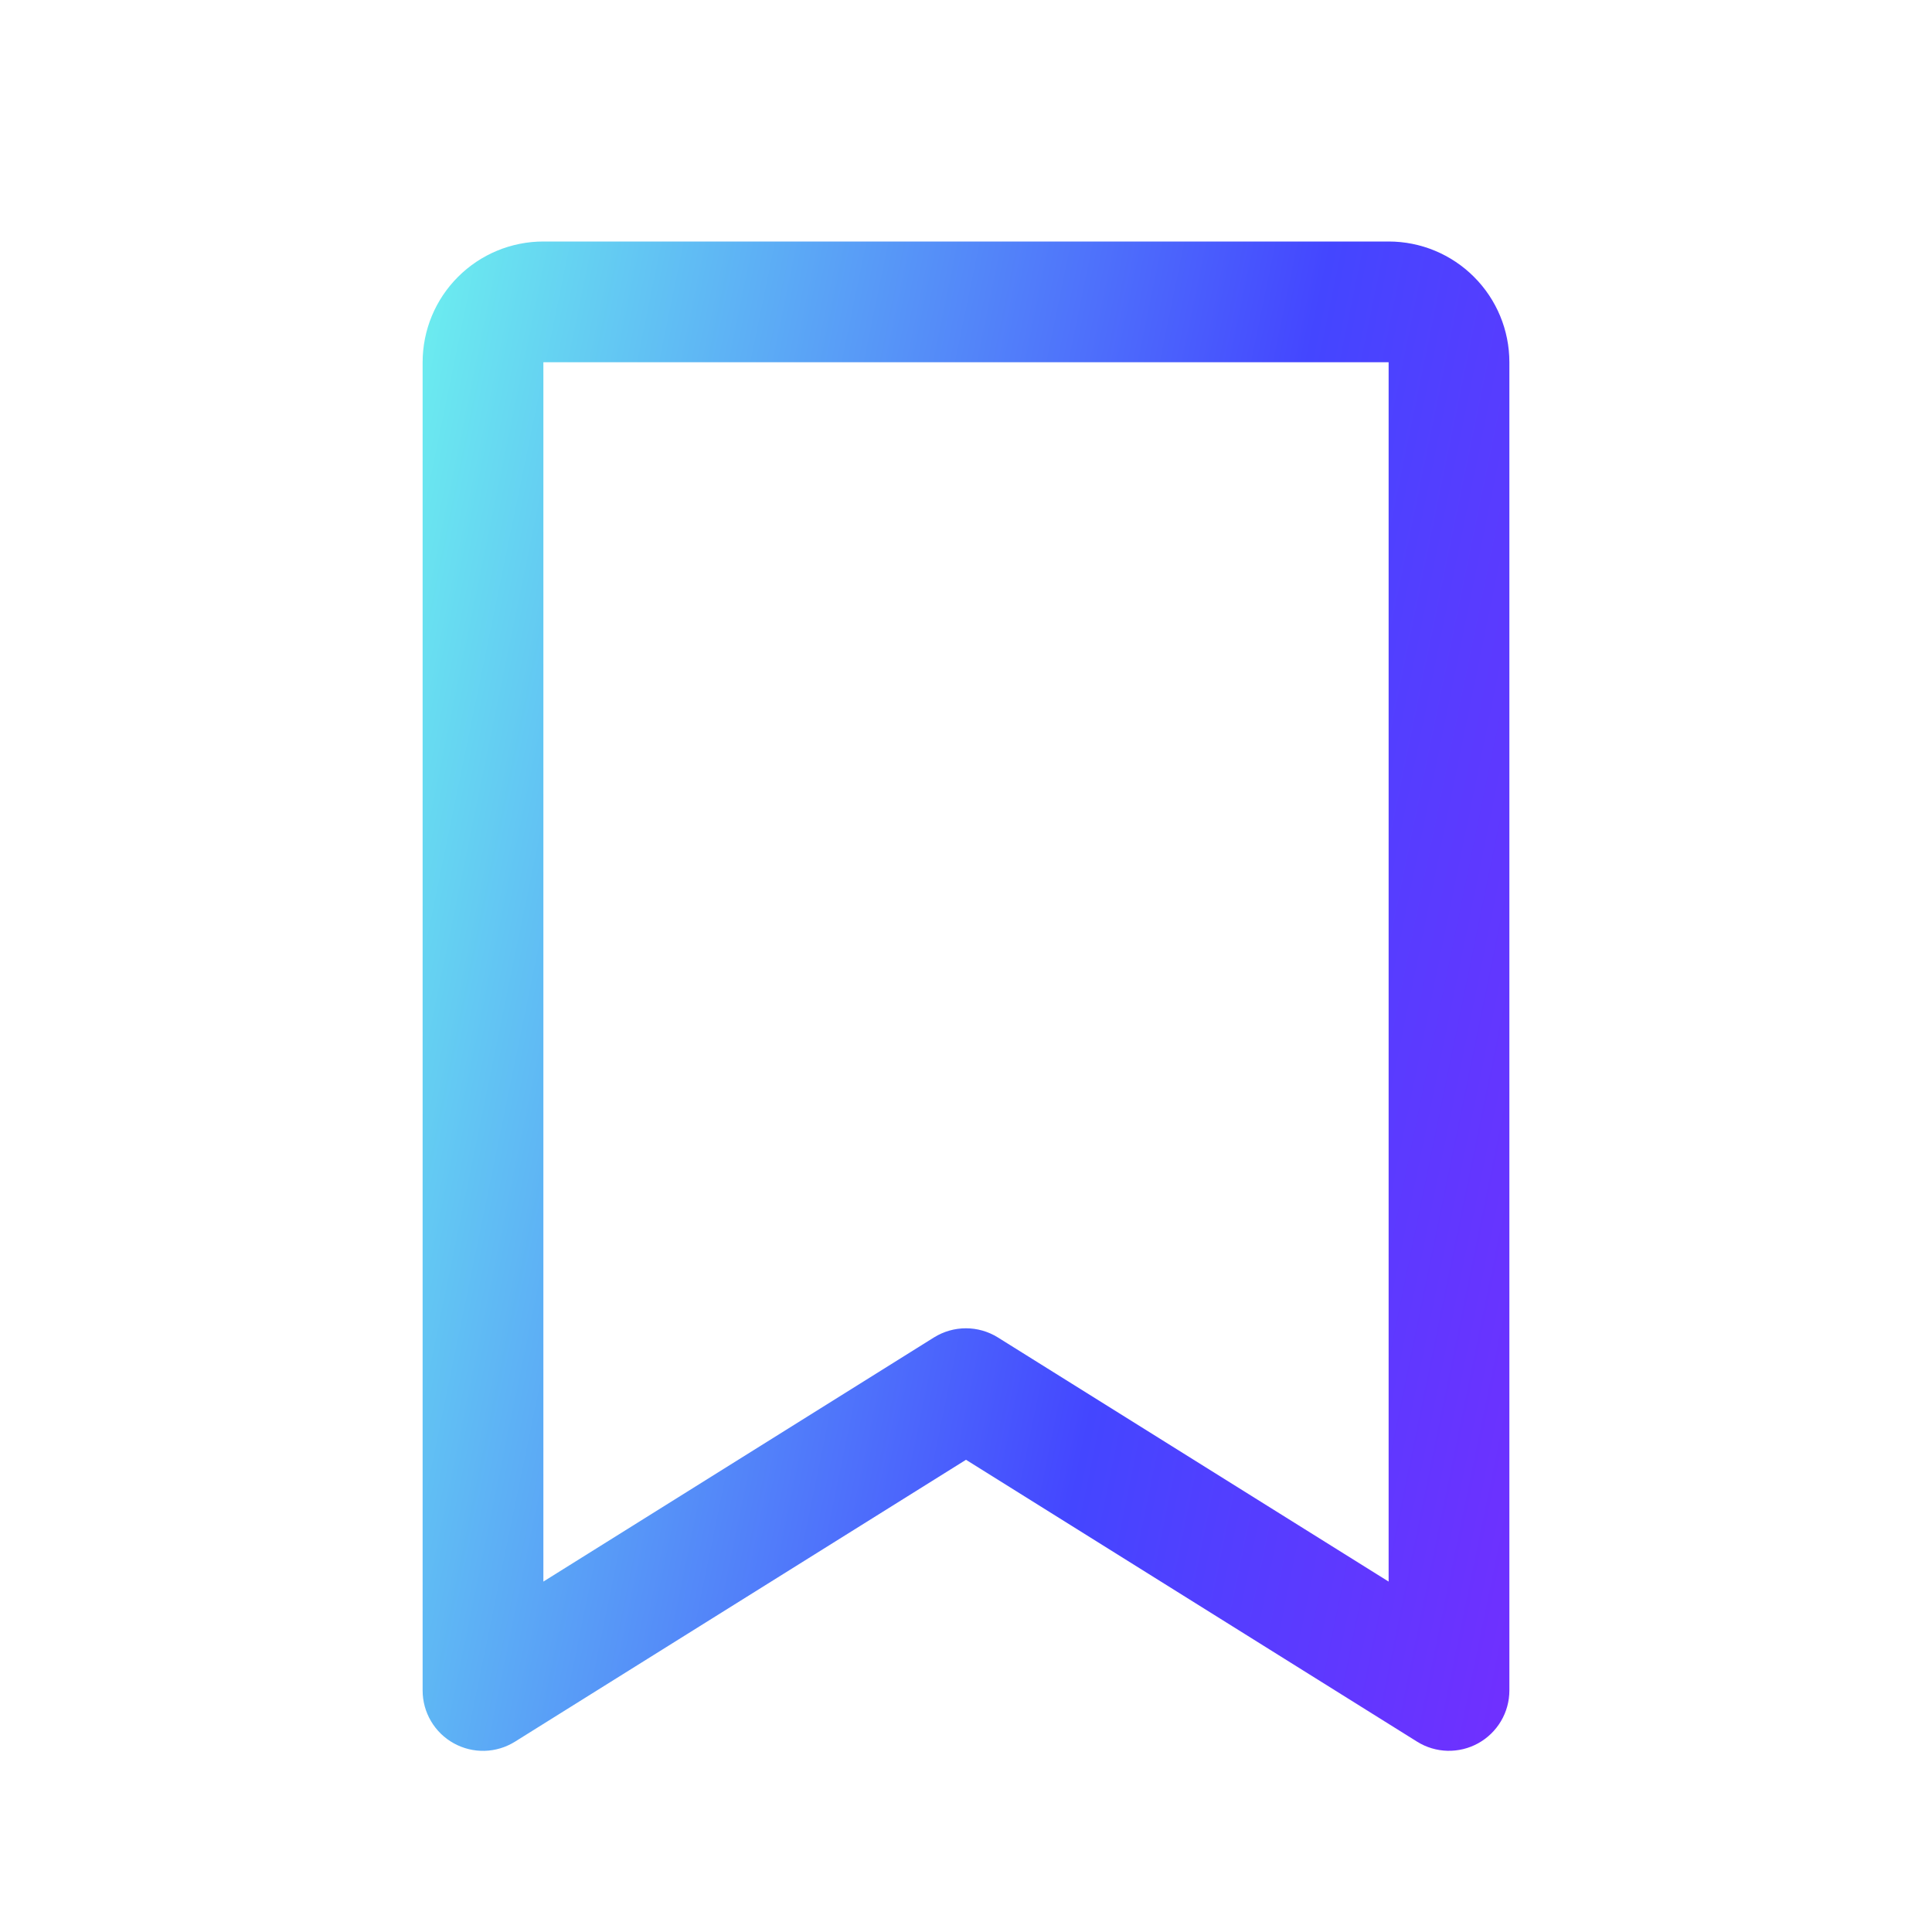 <svg width="48" height="48" viewBox="0 0 48 48" fill="none" xmlns="http://www.w3.org/2000/svg">
<path d="M34.5 6H13.5C12.704 6 11.941 6.316 11.379 6.879C10.816 7.441 10.5 8.204 10.5 9V42C10.5 42.268 10.572 42.531 10.708 42.761C10.844 42.992 11.039 43.182 11.273 43.311C11.507 43.441 11.772 43.506 12.04 43.499C12.307 43.492 12.568 43.413 12.795 43.271L24 36.268L35.207 43.271C35.434 43.413 35.694 43.491 35.962 43.498C36.229 43.504 36.493 43.44 36.727 43.31C36.961 43.18 37.156 42.99 37.292 42.76C37.428 42.53 37.5 42.267 37.5 42V9C37.5 8.204 37.184 7.441 36.621 6.879C36.059 6.316 35.296 6 34.5 6ZM34.5 39.294L24.793 33.229C24.555 33.08 24.279 33.001 23.998 33.001C23.717 33.001 23.442 33.08 23.203 33.229L13.5 39.294V9H34.5V39.294Z" fill="url(#paint0_linear_290_16653)"/>
<defs>
<linearGradient id="paint0_linear_290_16653" x1="10.5" y1="6" x2="43.809" y2="12.858" gradientUnits="userSpaceOnUse">
<stop stop-color="#6CEFEF"/>
<stop offset="0.651" stop-color="#4446FF"/>
<stop offset="1" stop-color="#712FFF"/>
</linearGradient>
</defs>
</svg>
